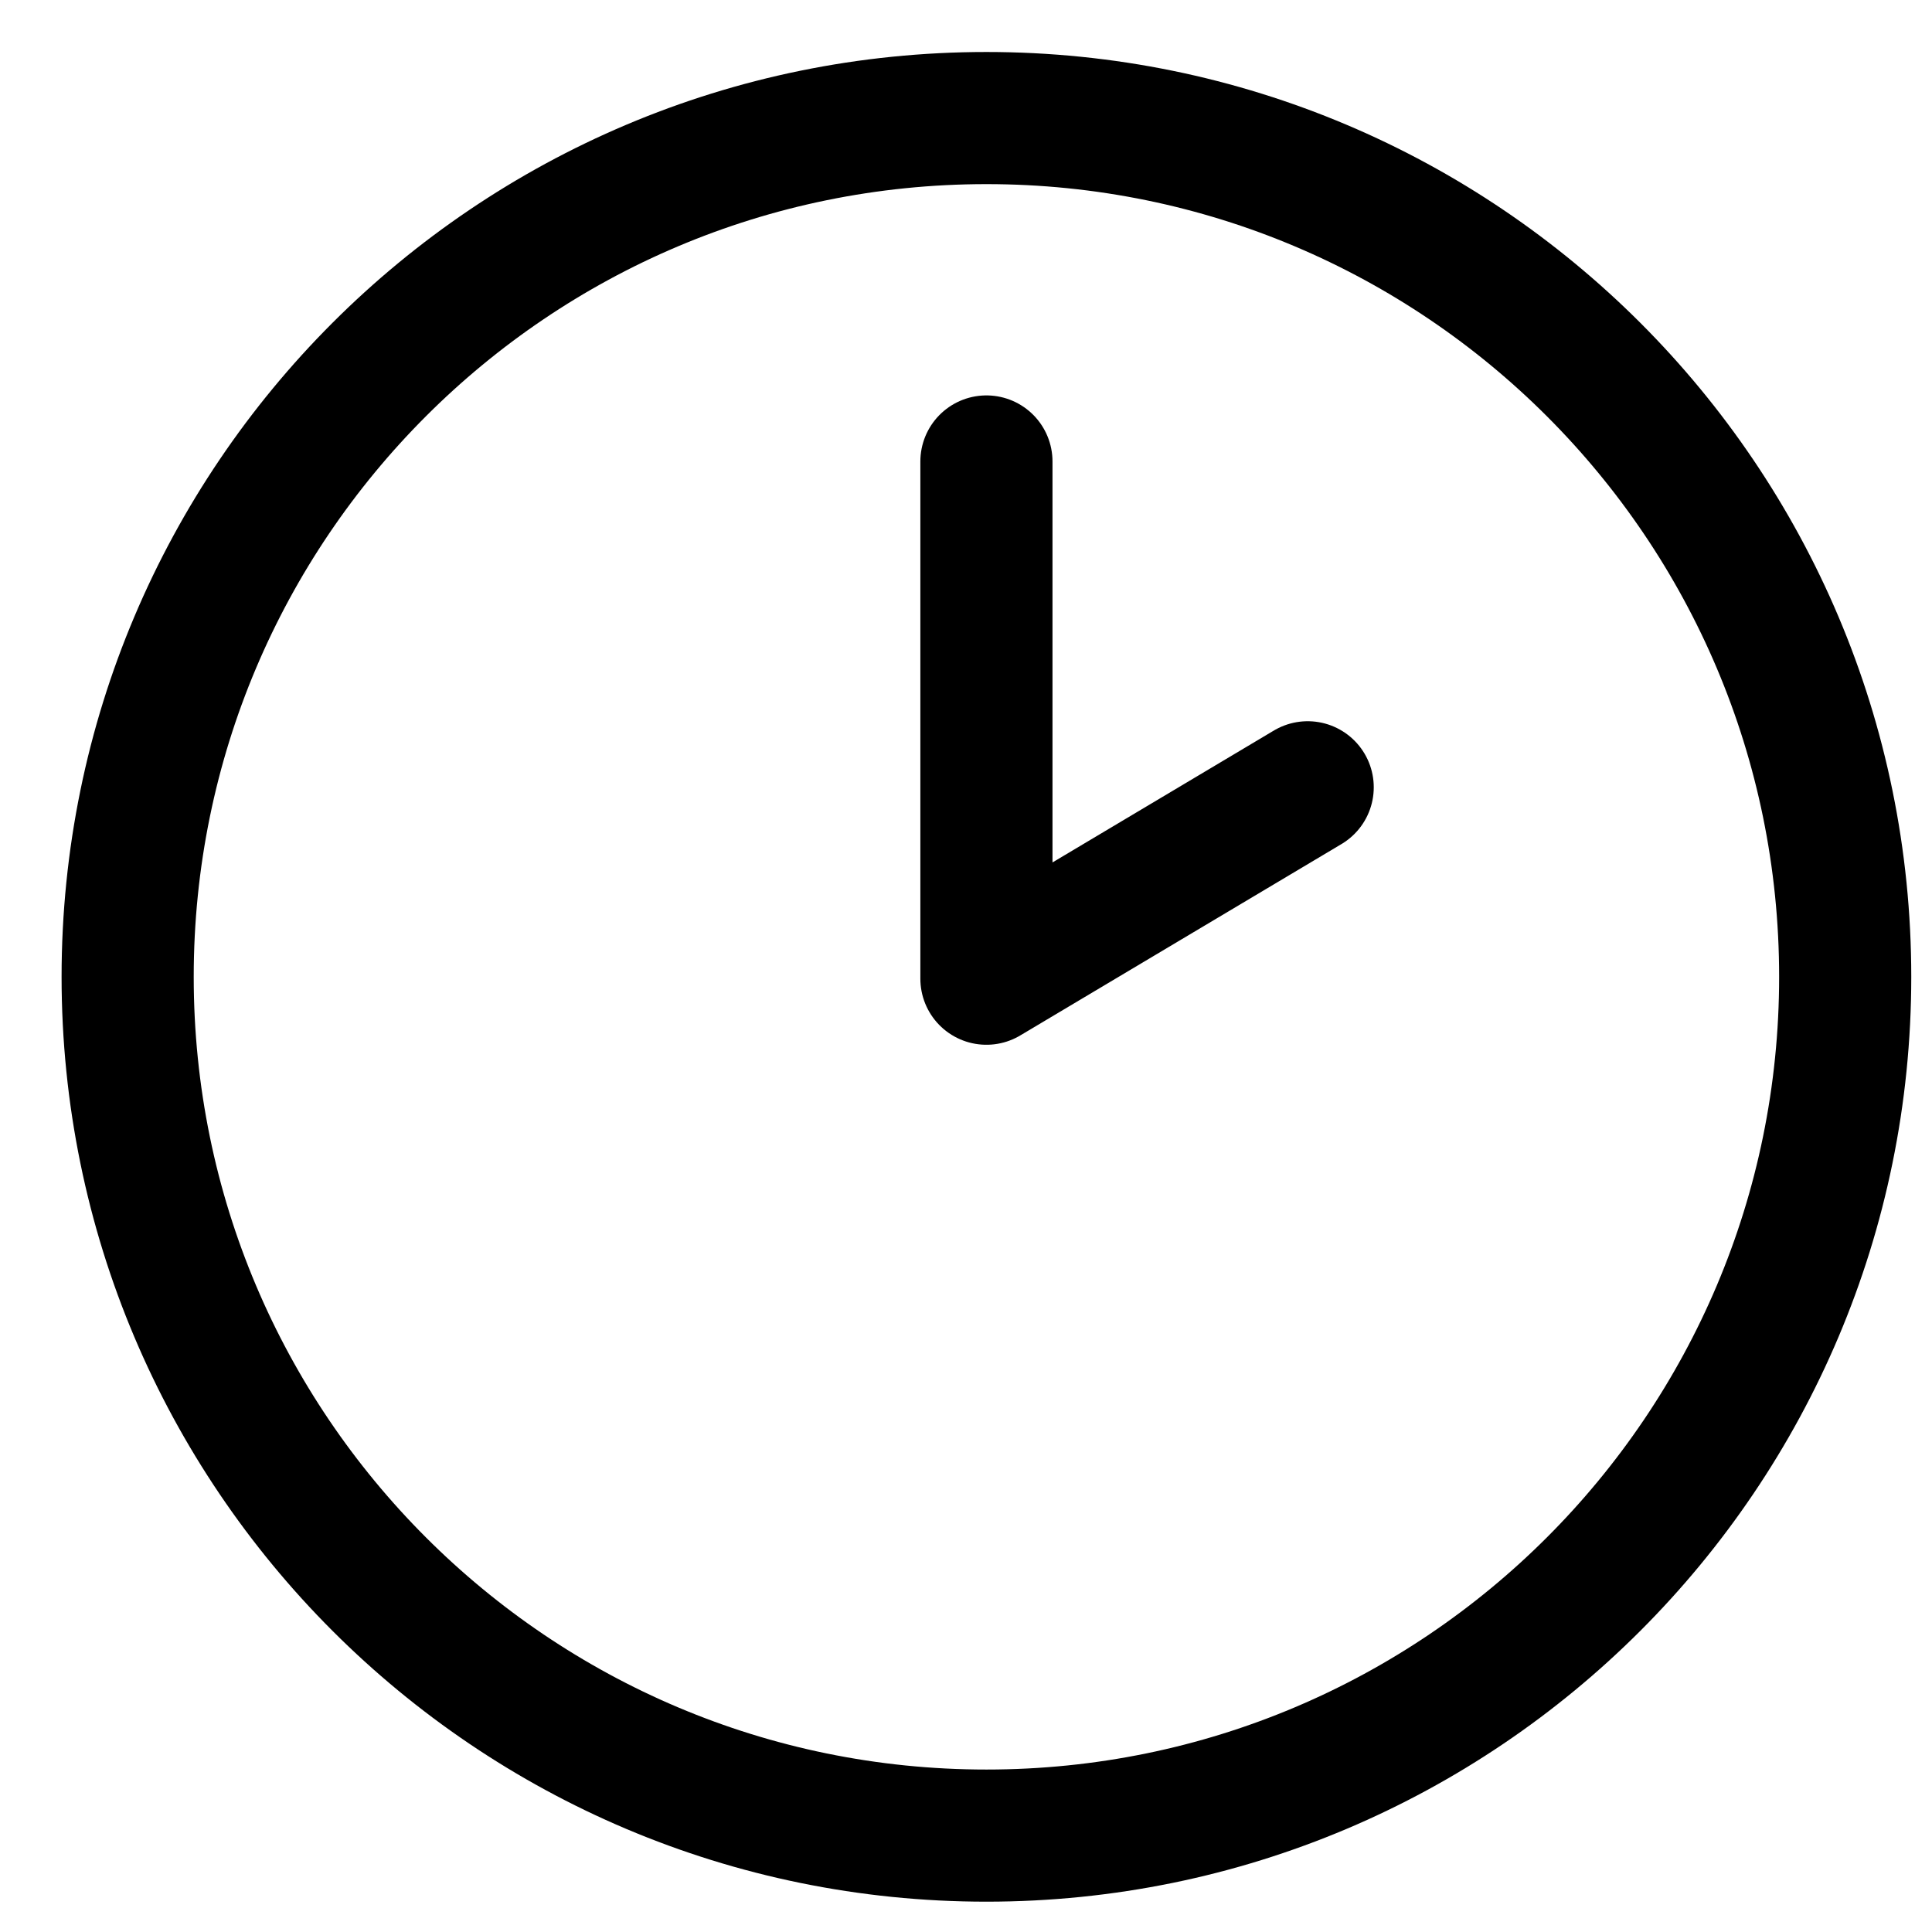 <svg xmlns="http://www.w3.org/2000/svg" width="28" height="28" viewBox="0 0 28 28" fill="none"><path d="M14.296 26.603C21.169 26.603 26.742 21.031 26.742 14.157C26.742 7.283 21.169 1.711 14.296 1.711C7.422 1.711 1.85 7.283 1.85 14.157C1.85 21.031 7.422 26.603 14.296 26.603Z" stroke="black" stroke-width="1.915" stroke-linecap="round" stroke-linejoin="round"></path><path d="M14.296 6.688V14.184L18.952 11.41" stroke="black" stroke-width="1.915" stroke-linecap="round" stroke-linejoin="round"></path></svg>